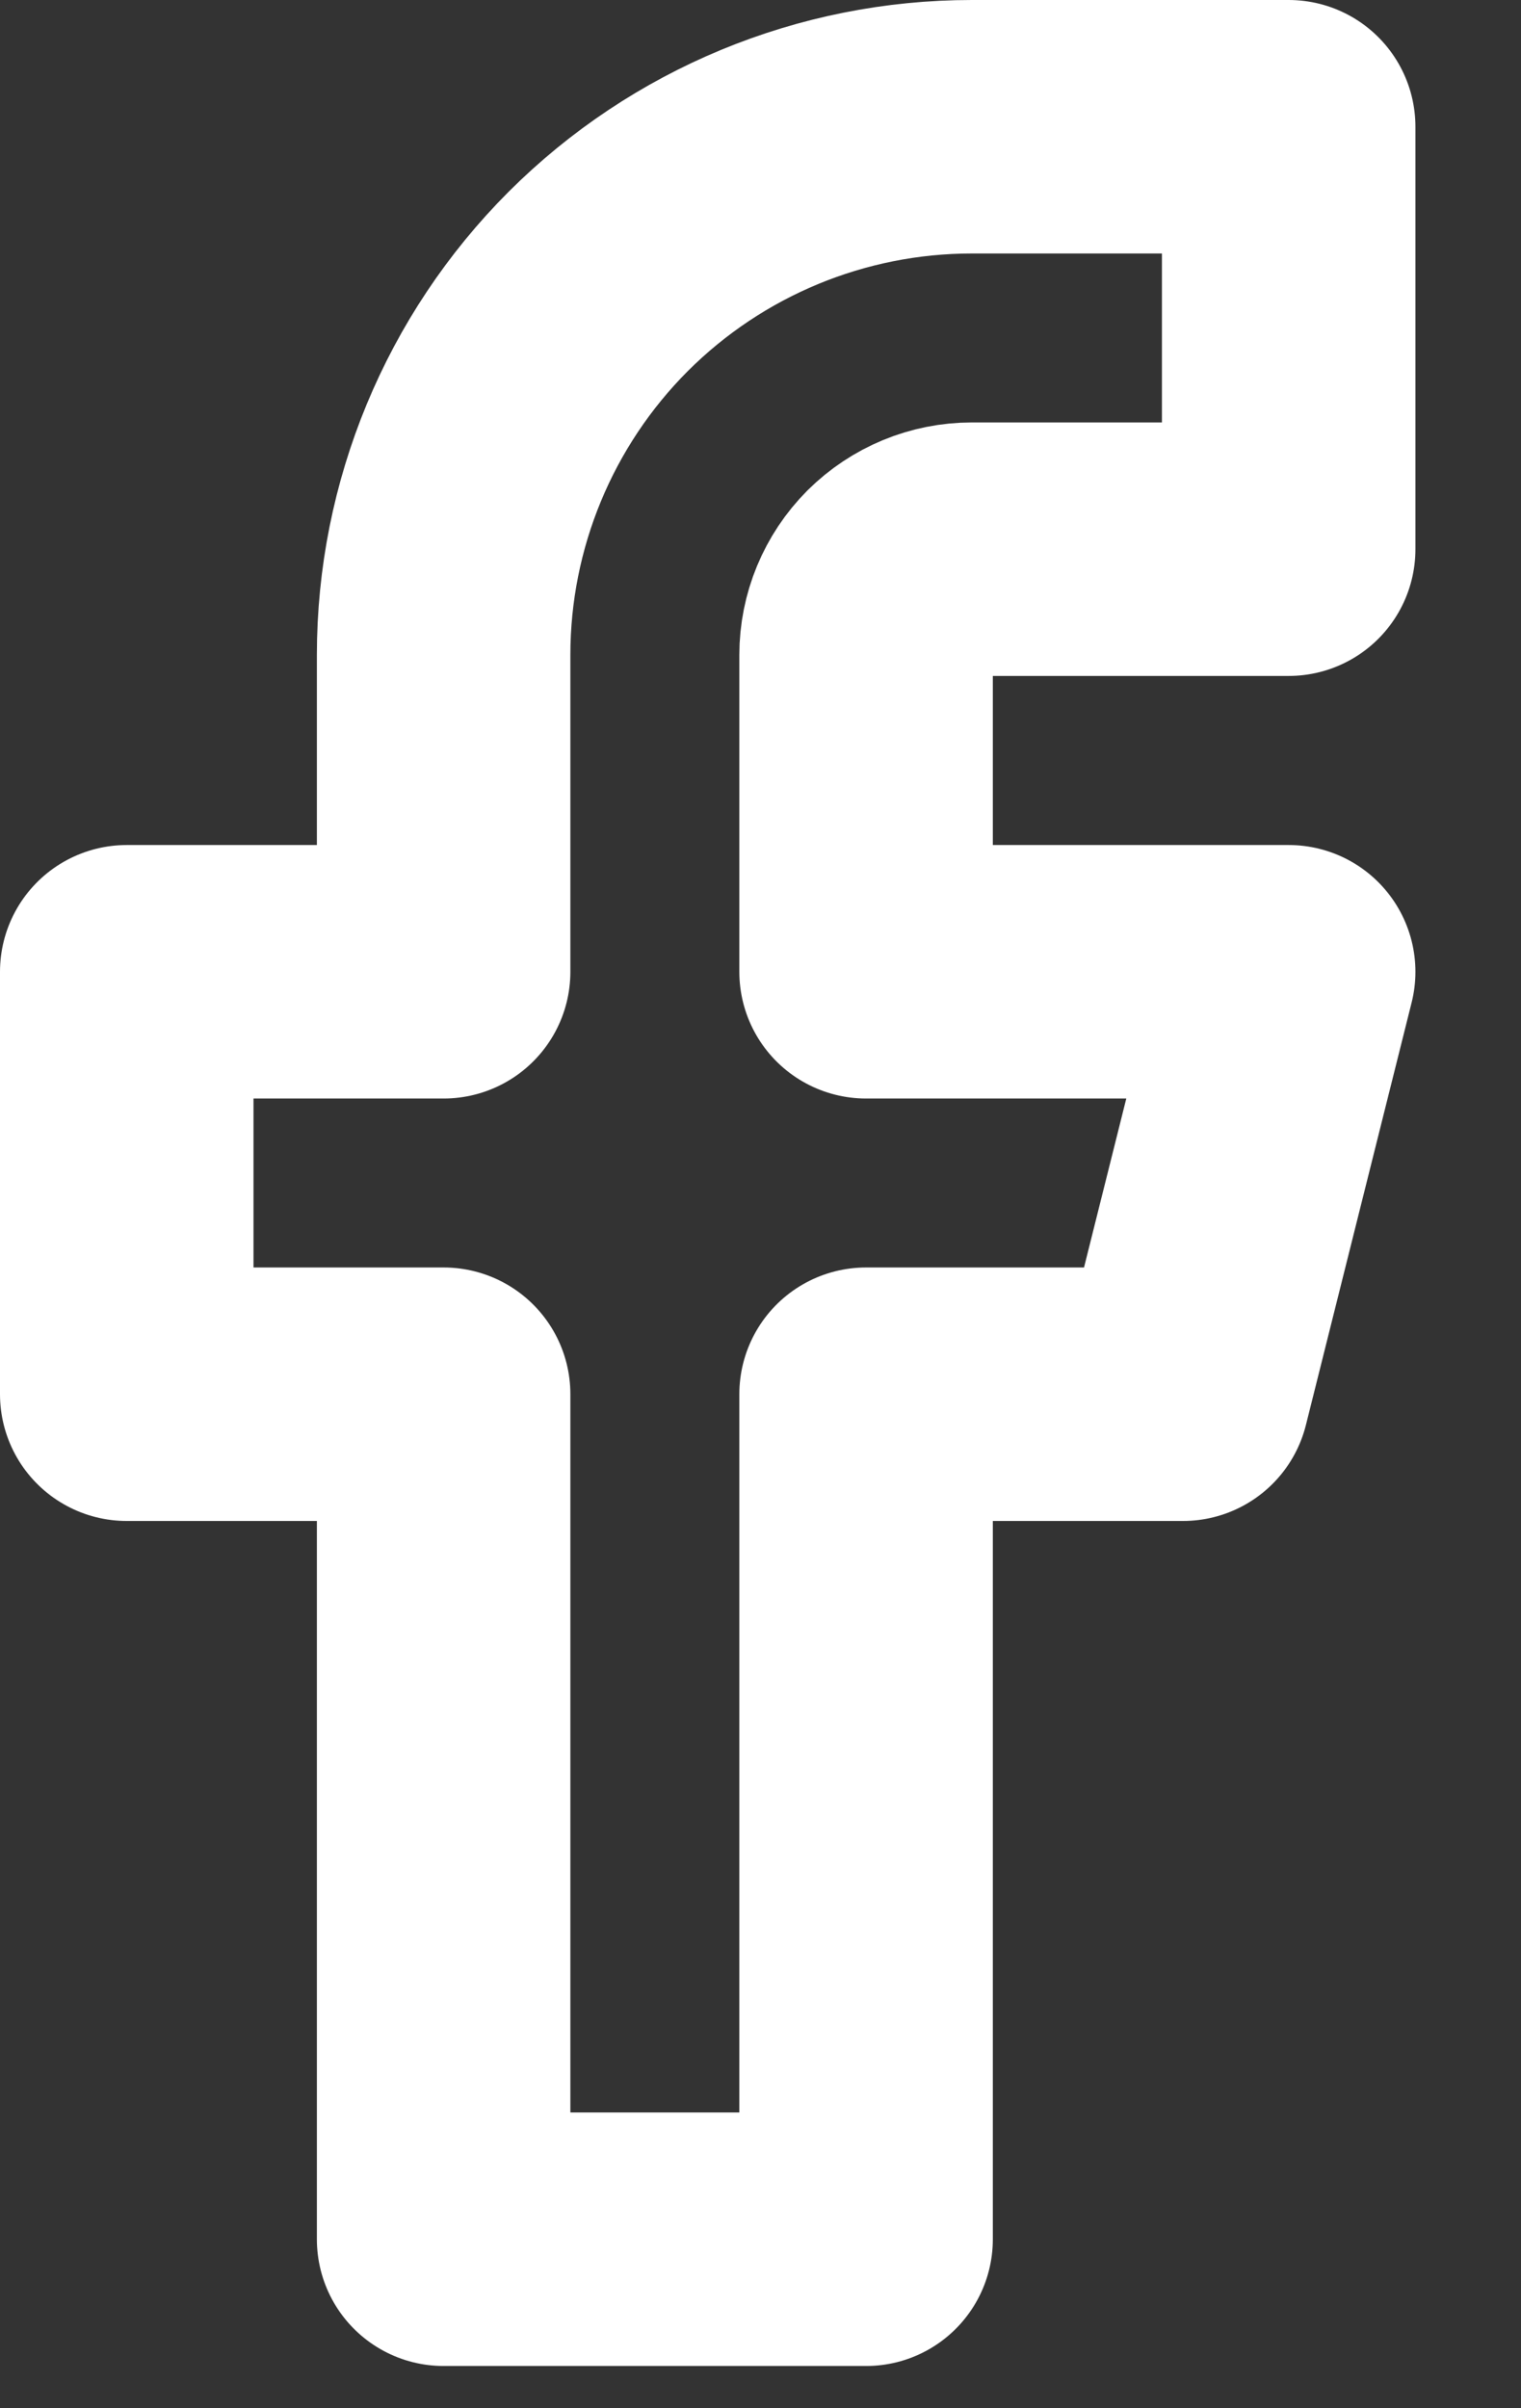 <svg width="12" height="19" viewBox="0 0 12 19" fill="none" xmlns="http://www.w3.org/2000/svg">
<rect x="0" y="0" width="12" height="19" fill="#333333" stroke="none"/>
<path d="M10.167 1H7.667C6.562 1 5.502 1.439 4.72 2.22C3.939 3.002 3.5 4.062 3.5 5.167V7.667H1V11H3.5V17.667H6.833V11H9.333L10.167 7.667H6.833V5.167C6.833 4.946 6.921 4.734 7.077 4.577C7.234 4.421 7.446 4.333 7.667 4.333H10.167V1Z" stroke="white" stroke-width="2" stroke-linecap="round" stroke-linejoin="round"/>
</svg>
